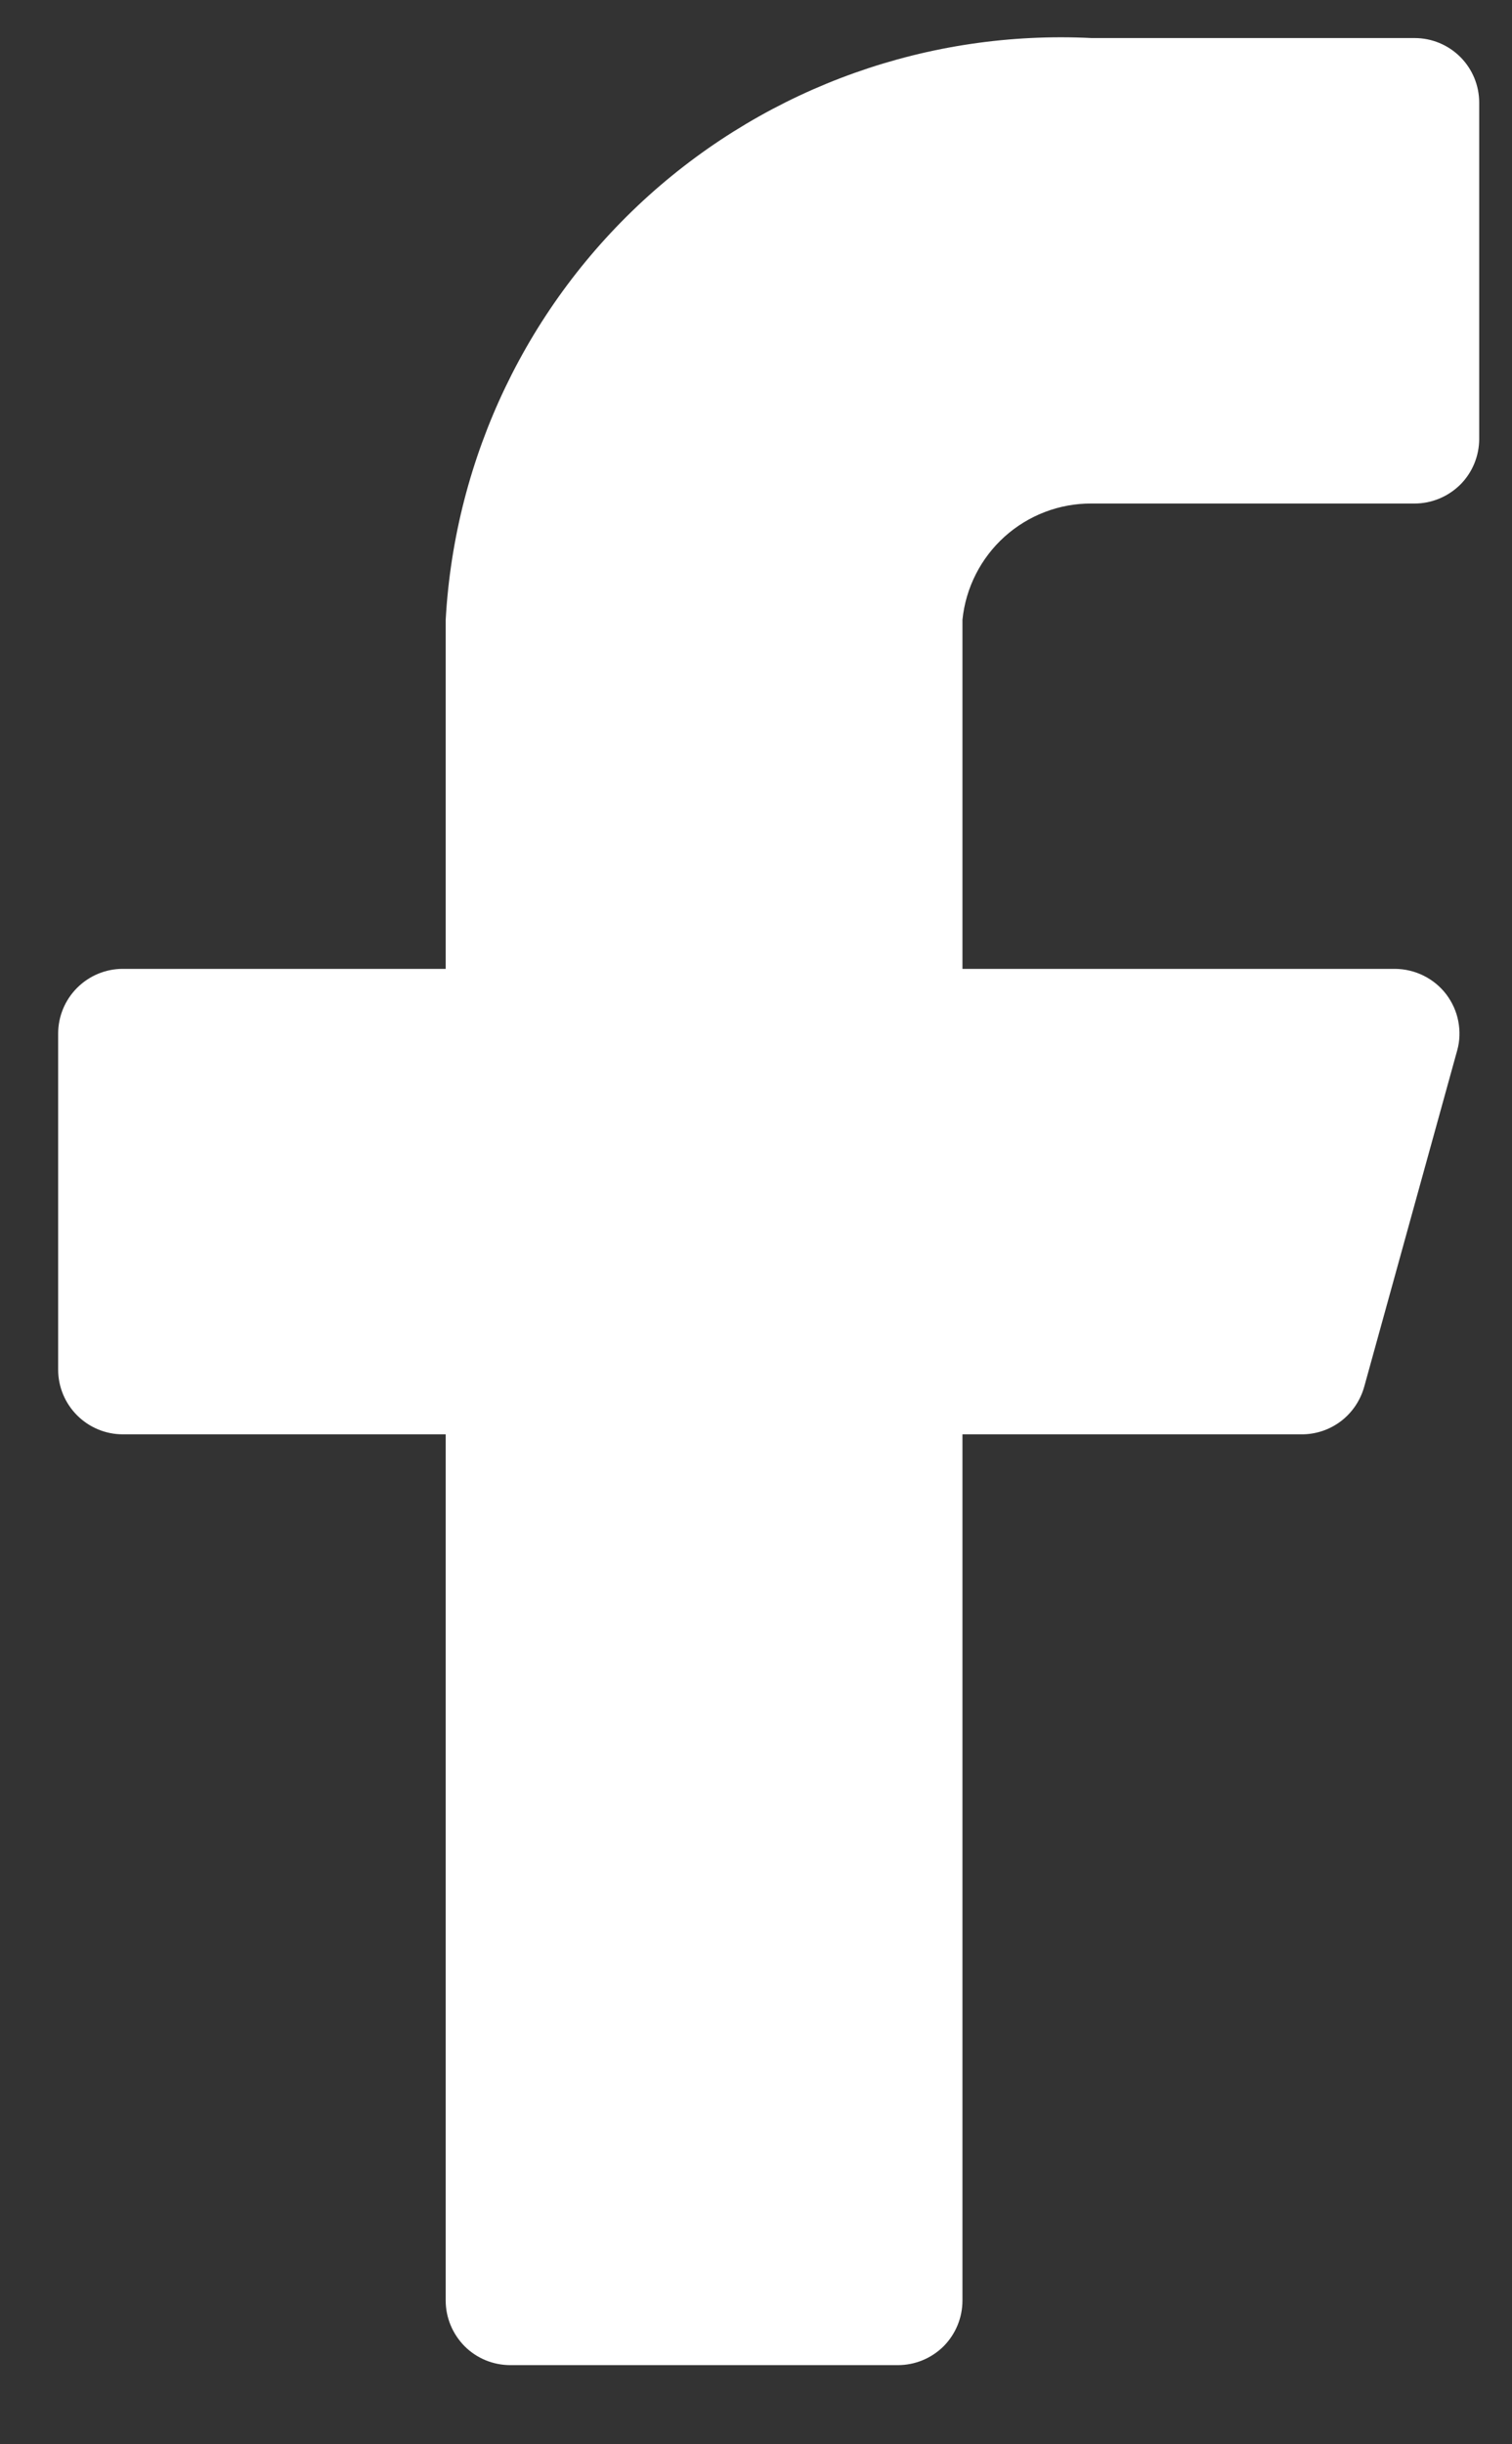 <svg xmlns="http://www.w3.org/2000/svg" width="13" height="21" viewBox="0 0 13 21" fill="none">
  <rect x="0" y="0" width="13" height="21" fill="#333333" stroke="none"/>
  <path d="M12.718 0.882C12.718 0.735 12.66 0.594 12.556 0.49C12.451 0.385 12.31 0.327 12.163 0.327H9.386C7.988 0.257 6.619 0.744 5.578 1.68C4.537 2.617 3.91 3.927 3.832 5.325V8.324H1.055C0.908 8.324 0.767 8.383 0.663 8.487C0.559 8.591 0.5 8.732 0.5 8.88V11.768C0.5 11.915 0.559 12.056 0.663 12.16C0.767 12.264 0.908 12.323 1.055 12.323H3.832V19.765C3.832 19.912 3.891 20.053 3.995 20.158C4.099 20.262 4.24 20.32 4.388 20.32H7.72C7.867 20.32 8.008 20.262 8.113 20.158C8.217 20.053 8.275 19.912 8.275 19.765V12.323H11.185C11.309 12.325 11.43 12.285 11.528 12.211C11.627 12.136 11.697 12.031 11.73 11.912L12.529 9.024C12.552 8.942 12.554 8.856 12.538 8.773C12.522 8.689 12.486 8.611 12.435 8.543C12.383 8.475 12.317 8.421 12.241 8.383C12.165 8.345 12.081 8.325 11.996 8.324H8.275V5.325C8.303 5.05 8.432 4.796 8.637 4.611C8.843 4.426 9.11 4.324 9.386 4.326H12.163C12.31 4.326 12.451 4.267 12.556 4.163C12.66 4.059 12.718 3.917 12.718 3.77V0.882Z" fill="white"/>
</svg>